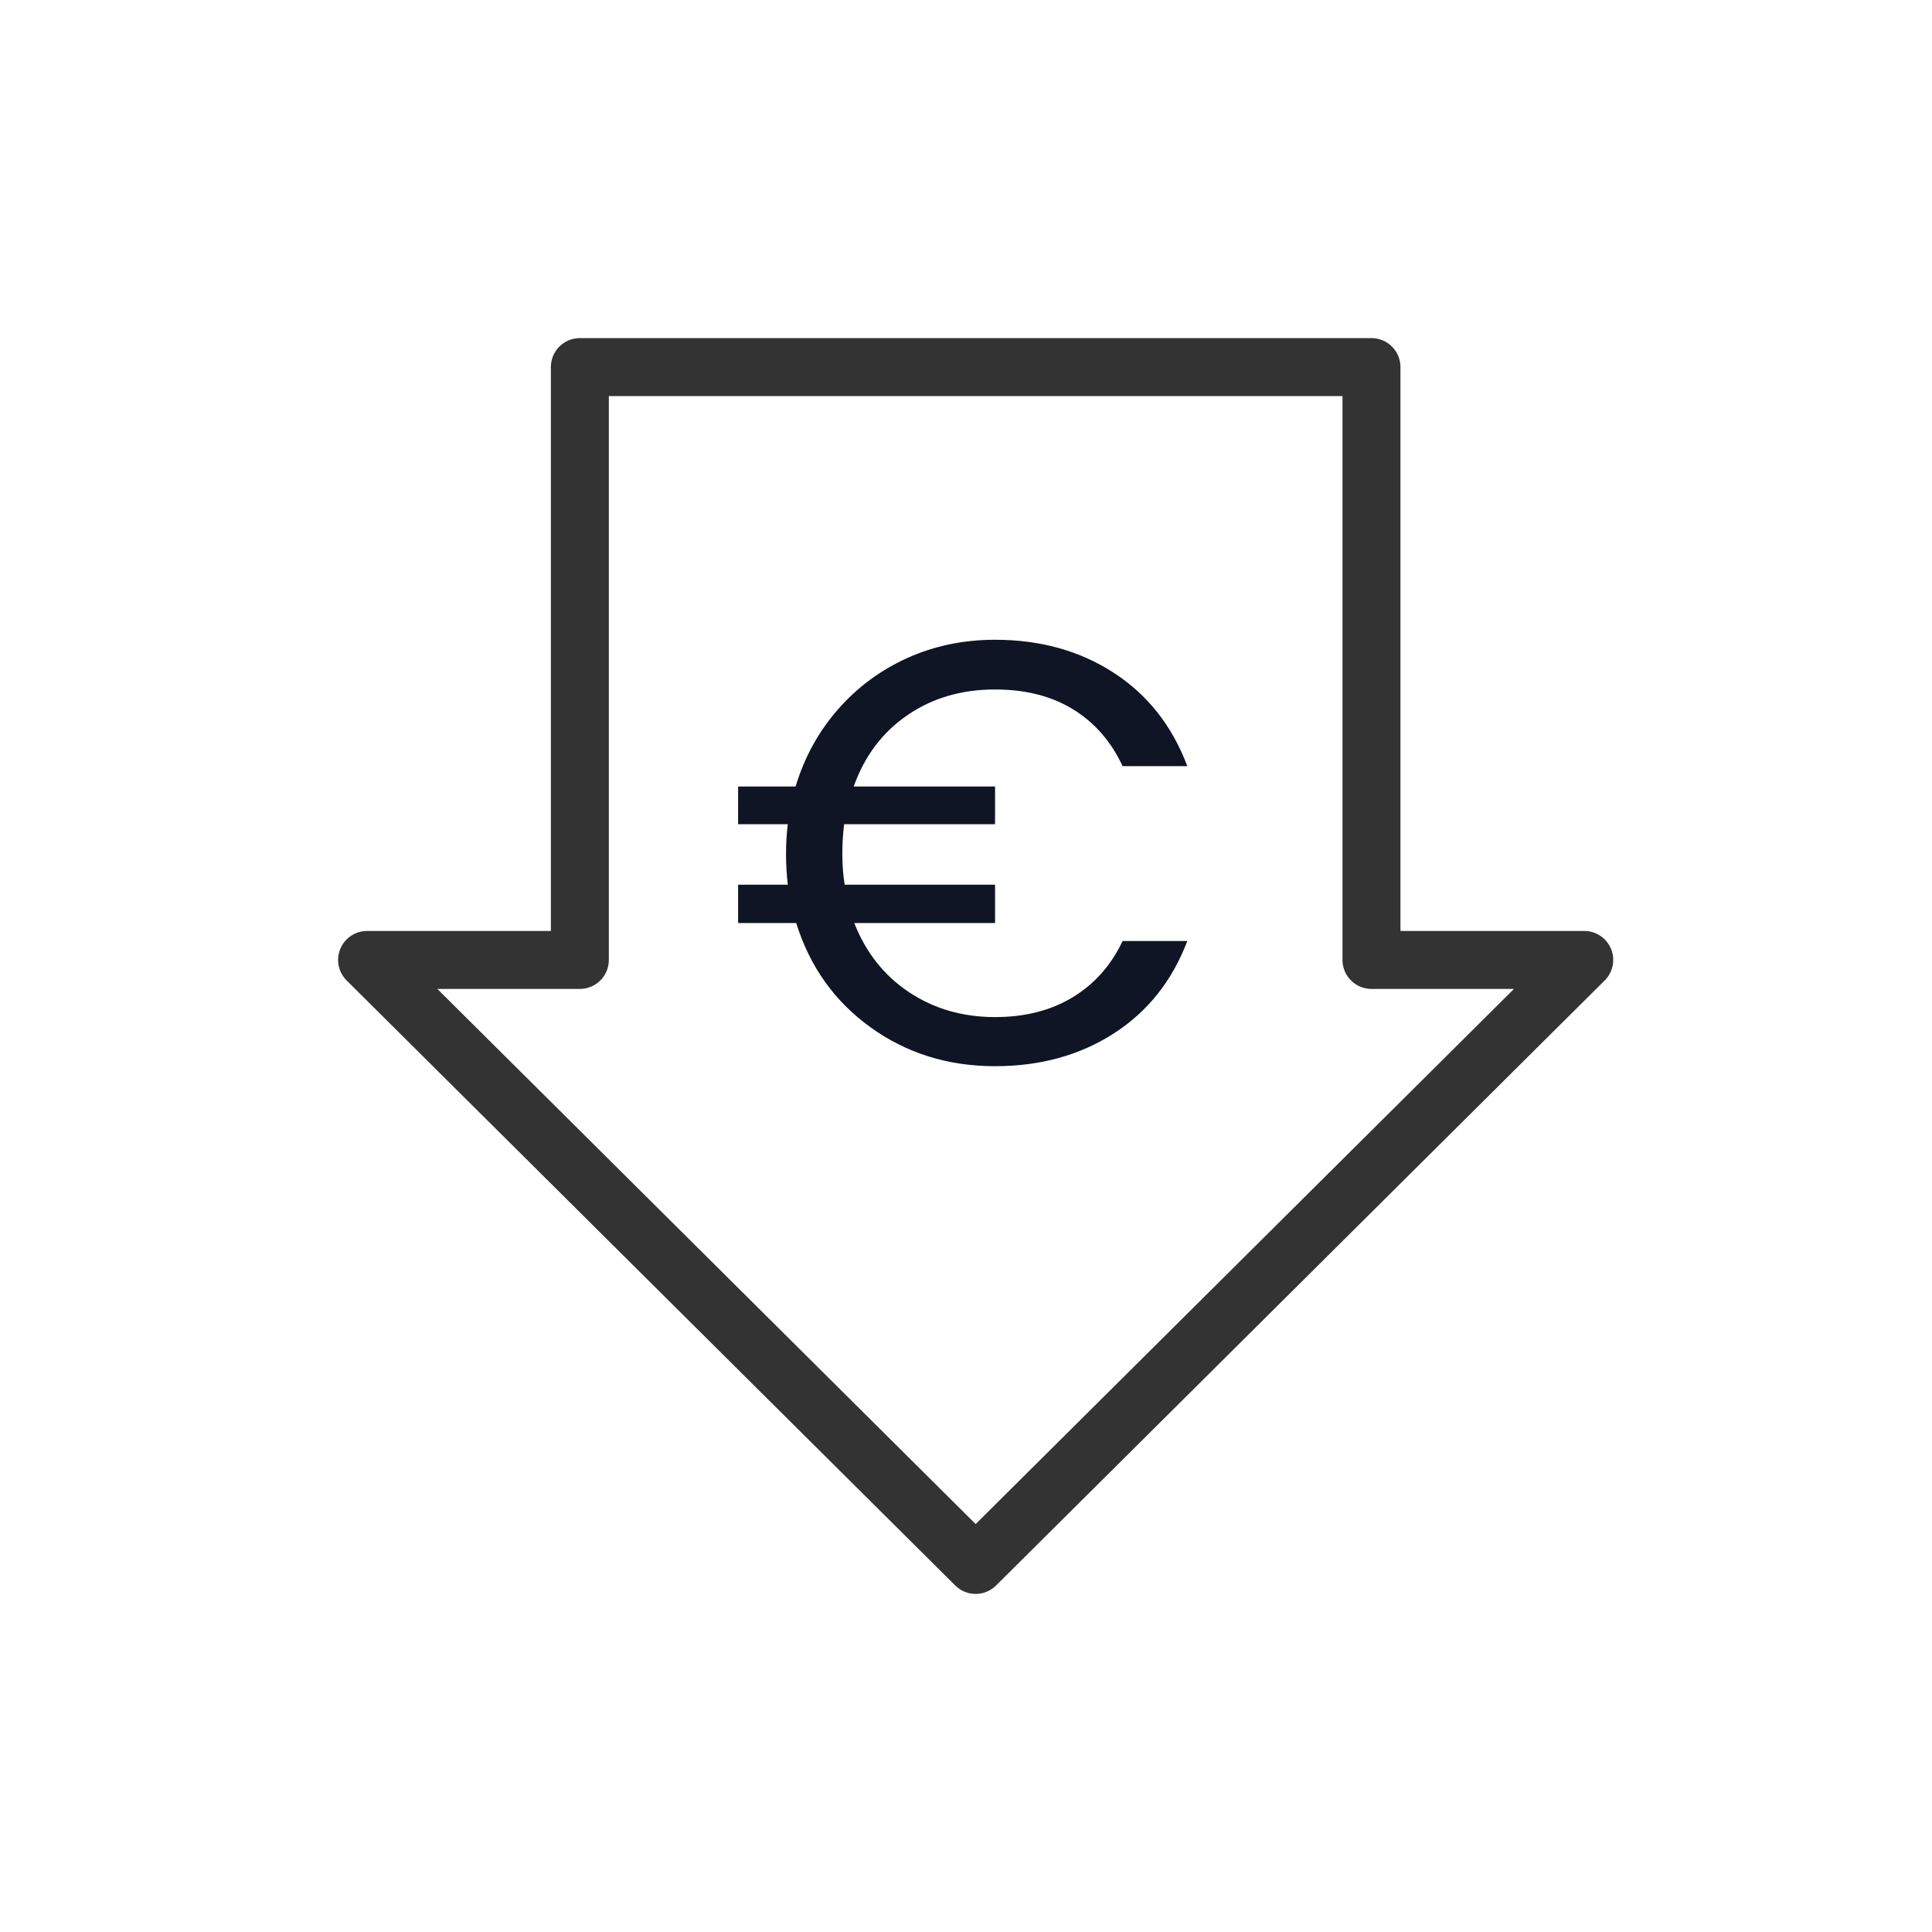 <?xml version="1.0" encoding="UTF-8"?>
<svg width="100px" height="100px" viewBox="0 0 100 100" version="1.1" xmlns="http://www.w3.org/2000/svg" xmlns:xlink="http://www.w3.org/1999/xlink">
    <!-- Generator: Sketch 63.1 (92452) - https://sketch.com -->
    <title>Artboard</title>
    <desc>Created with Sketch.</desc>
    <g id="Artboard" stroke="none" stroke-width="1" fill="none" fill-rule="evenodd">
        <g id="Group-3" transform="translate(19, 19)">
            <path d="M32.504,36.186 C34.839,36.186 36.885,35.623 38.642,34.496 C40.398,33.37 41.669,31.774 42.455,29.707 L42.455,29.707 L39.106,29.707 C38.507,30.968 37.644,31.939 36.518,32.621 C35.392,33.303 34.053,33.644 32.504,33.644 C30.829,33.644 29.347,33.215 28.055,32.358 C26.763,31.5 25.818,30.306 25.218,28.777 L25.218,28.777 L32.504,28.777 L32.504,26.793 L24.723,26.793 C24.64,26.318 24.599,25.78 24.599,25.181 C24.599,24.664 24.63,24.158 24.692,23.662 L24.692,23.662 L32.504,23.662 L32.504,21.709 L25.188,21.709 C25.745,20.138 26.67,18.909 27.962,18.02 C29.254,17.131 30.767,16.687 32.504,16.687 C34.074,16.687 35.417,17.028 36.533,17.71 C37.65,18.392 38.507,19.374 39.106,20.655 L39.106,20.655 L42.455,20.655 C41.669,18.568 40.398,16.956 38.642,15.819 C36.885,14.682 34.839,14.114 32.504,14.114 C30.871,14.114 29.357,14.429 27.962,15.059 C26.567,15.69 25.368,16.578 24.366,17.726 C23.364,18.872 22.635,20.2 22.18,21.709 L22.18,21.709 L19.204,21.709 L19.204,23.662 L21.777,23.662 C21.715,24.158 21.684,24.664 21.684,25.181 C21.684,25.718 21.715,26.256 21.777,26.793 L21.777,26.793 L19.204,26.793 L19.204,28.777 L22.212,28.777 C22.914,31.03 24.195,32.828 26.055,34.171 C27.916,35.514 30.065,36.186 32.504,36.186 Z" id="€" fill="#0F1524" fill-rule="nonzero"></path>
            <polygon id="Stroke-1" stroke="#333333" stroke-width="3" stroke-linecap="round" stroke-linejoin="round" points="11.013 -5.5067062e-14 51.987 -5.5067062e-14 51.987 30.686 63 30.686 31.5 62 0 30.686 11.013 30.686"></polygon>
        </g>
    </g>
</svg>